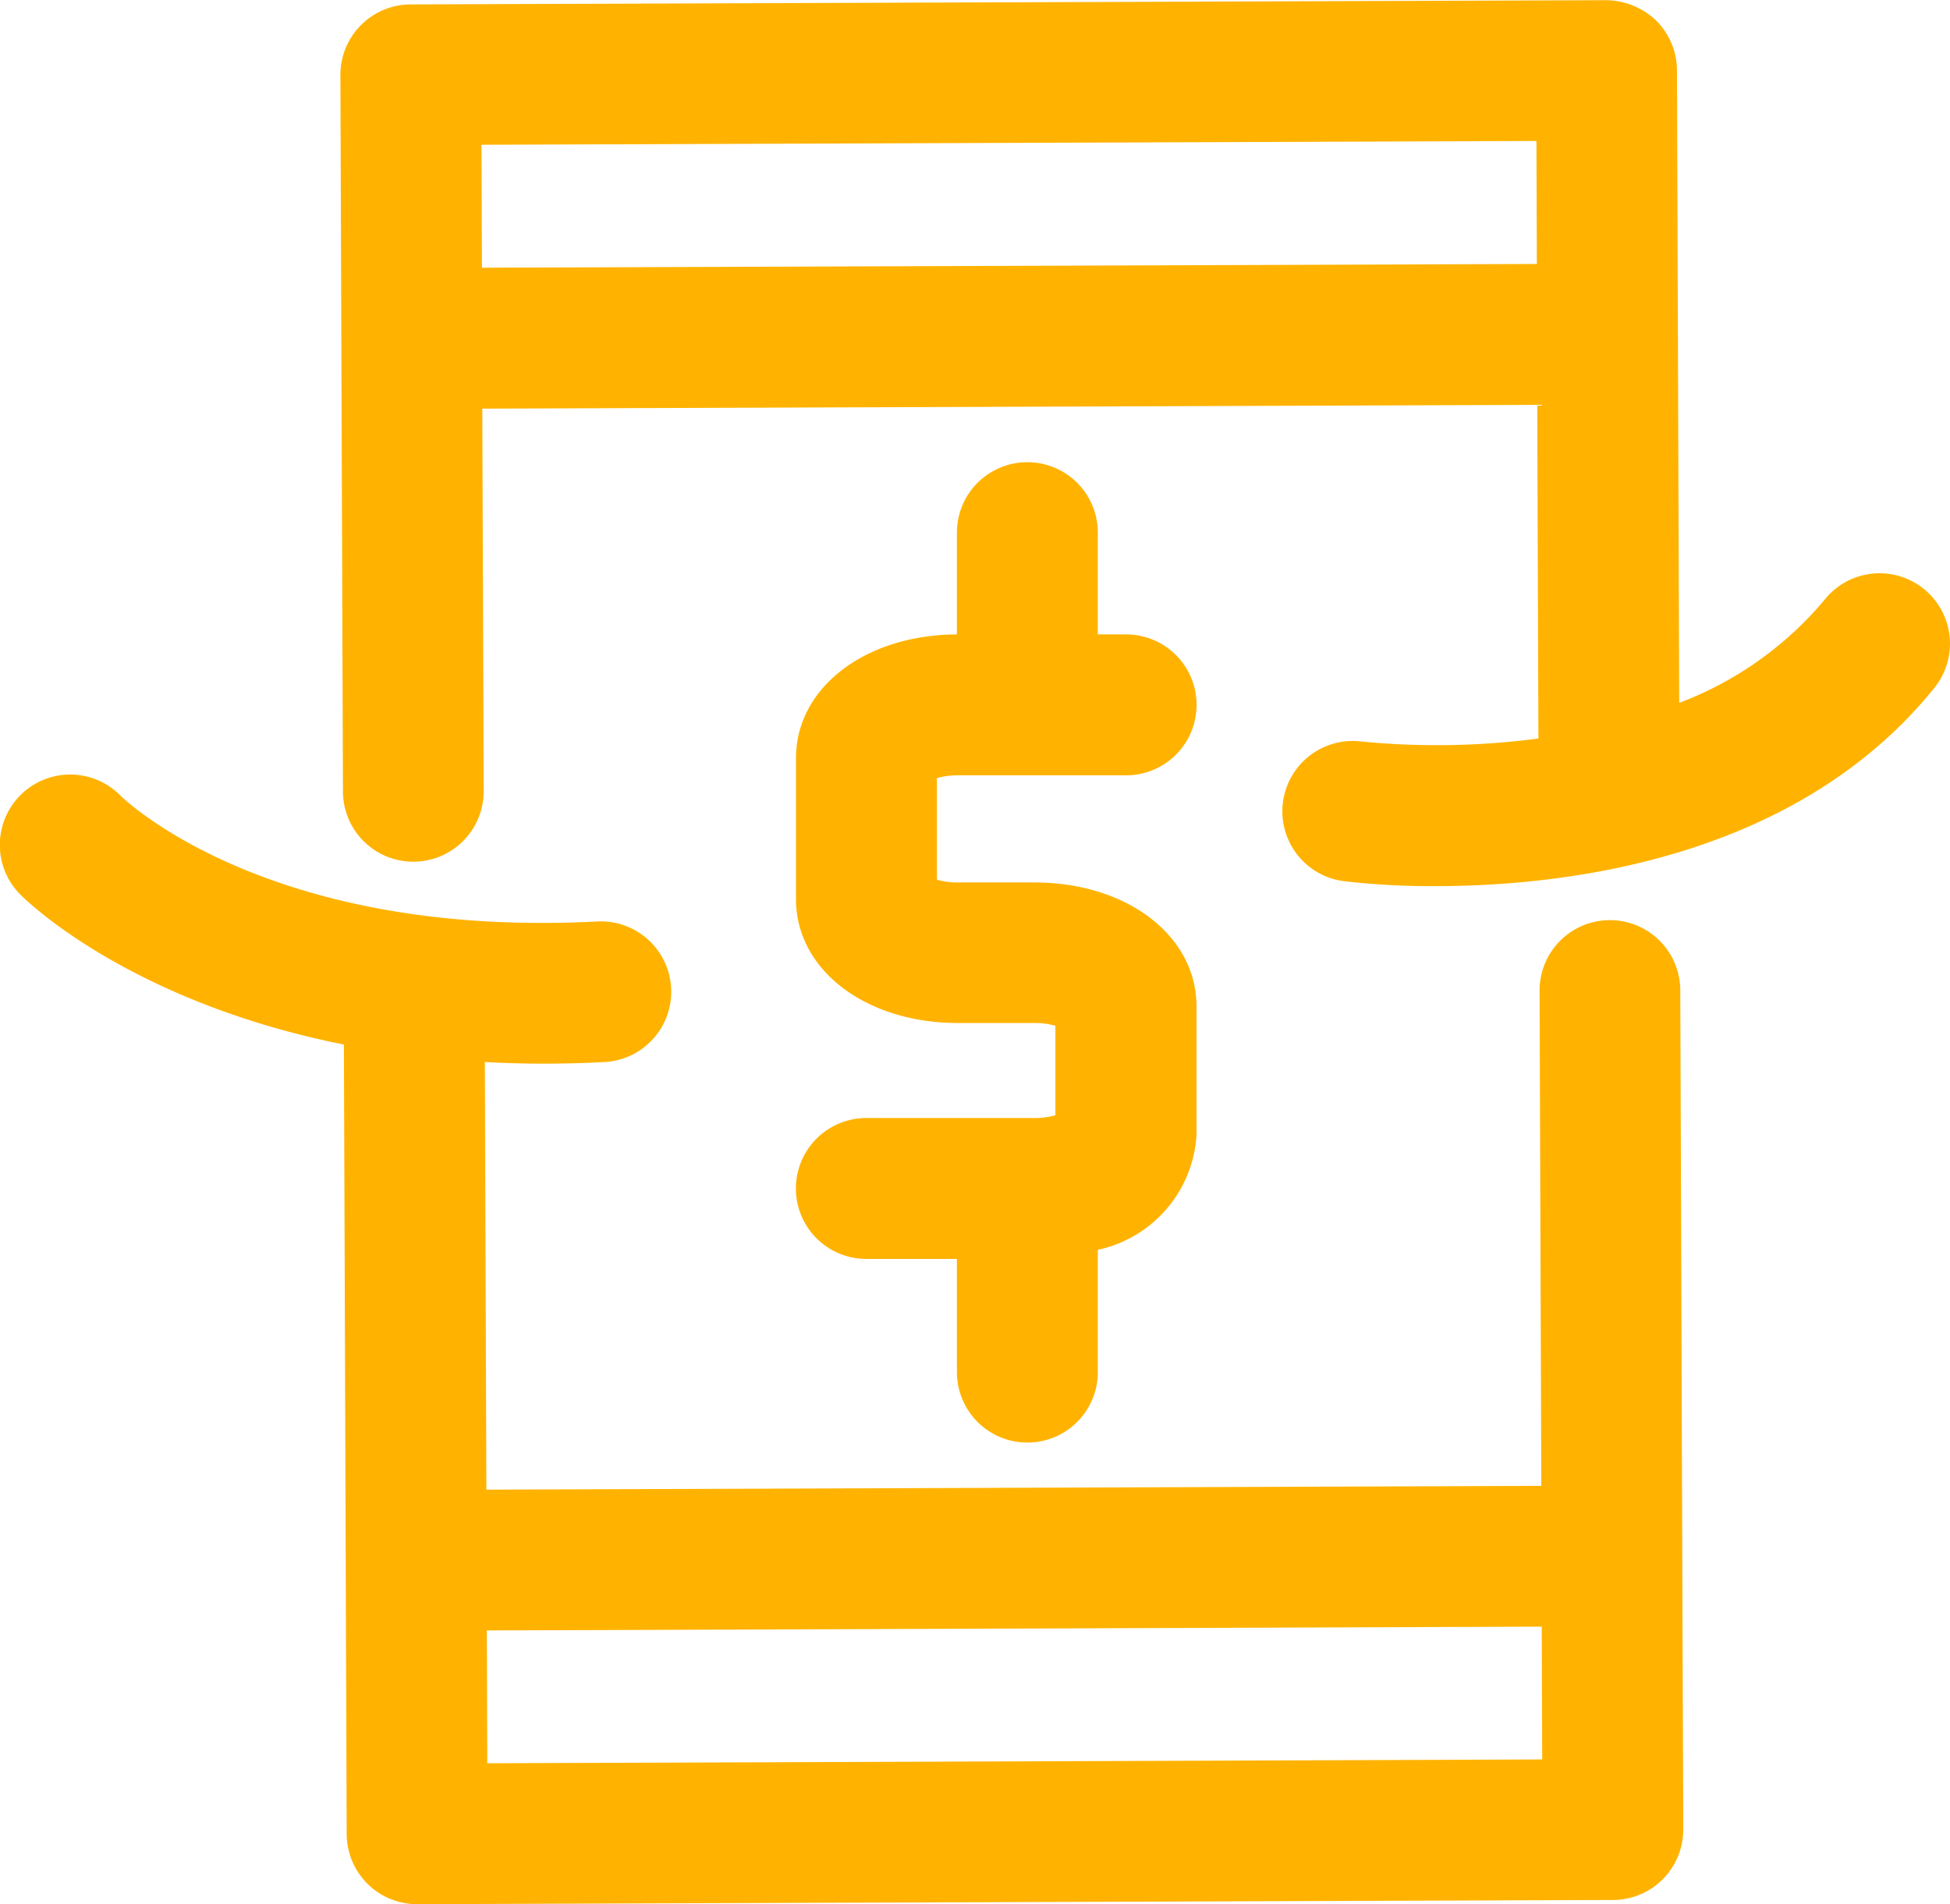<svg xmlns="http://www.w3.org/2000/svg" width="51.202" height="50" viewBox="0 0 51.202 50">
  <g id="In-app_payment" data-name="In-app payment" transform="translate(-451.055 -761.46)">
    <path id="Path_1519" data-name="Path 1519" d="M493.328,803.809h-.007a1.847,1.847,0,0,0-1.841,1.854l.046,13-27.7.1-.04-11.228c.492.026.994.043,1.518.043s1.056-.013,1.608-.042a1.848,1.848,0,1,0-.19-3.691c-8.556.442-12.332-3.137-12.51-3.311a1.848,1.848,0,0,0-2.627,2.6c.148.151,2.851,2.814,8.5,3.942l.073,20.731a1.848,1.848,0,0,0,1.848,1.841h.006l31.4-.111a1.848,1.848,0,0,0,1.841-1.855l-.078-22.033A1.848,1.848,0,0,0,493.328,803.809ZM463.85,825.947l-.013-3.487,27.7-.1.012,3.487Z" transform="translate(0 -18.189)" fill="#ffb300"/>
    <path id="Path_1520" data-name="Path 1520" d="M496.9,801.673H492.49a1.848,1.848,0,1,0,0,3.7h2.378v2.972a1.848,1.848,0,1,0,3.7,0v-3.211a3.285,3.285,0,0,0,2.591-3.012V798.74c0-1.854-1.827-3.252-4.25-3.252h-2.012a1.978,1.978,0,0,1-.554-.073v-2.667a1.978,1.978,0,0,1,.554-.073h4.414a1.848,1.848,0,1,0,0-3.7h-.743v-2.672a1.848,1.848,0,1,0-3.7,0v2.672c-2.411.009-4.226,1.4-4.226,3.251v3.7c0,1.854,1.827,3.252,4.25,3.252H496.9a2,2,0,0,1,.554.073V801.6A1.97,1.97,0,0,1,496.9,801.673Z" transform="translate(-18.687 -10.857)" fill="#ffb300"/>
    <path id="Path_1521" data-name="Path 1521" d="M509.564,776.923a1.847,1.847,0,0,0-2.6.278,9.23,9.23,0,0,1-3.822,2.714l-.059-16.613a1.847,1.847,0,0,0-.545-1.3,1.928,1.928,0,0,0-1.309-.537l-31.4.111a1.849,1.849,0,0,0-1.841,1.854l.067,18.814a1.847,1.847,0,0,0,1.847,1.842h.007a1.849,1.849,0,0,0,1.841-1.855l-.036-10.041,27.7-.1.031,8.761a20.391,20.391,0,0,1-4.636.08,1.848,1.848,0,0,0-.479,3.665,19.86,19.86,0,0,0,2.421.131c3.368,0,9.445-.689,13.086-5.2A1.847,1.847,0,0,0,509.564,776.923Zm-37.859-8.434-.012-3.228,27.7-.1.011,3.23Z" transform="translate(-7.995)" fill="#ffb300"/>
  </g>
</svg>
